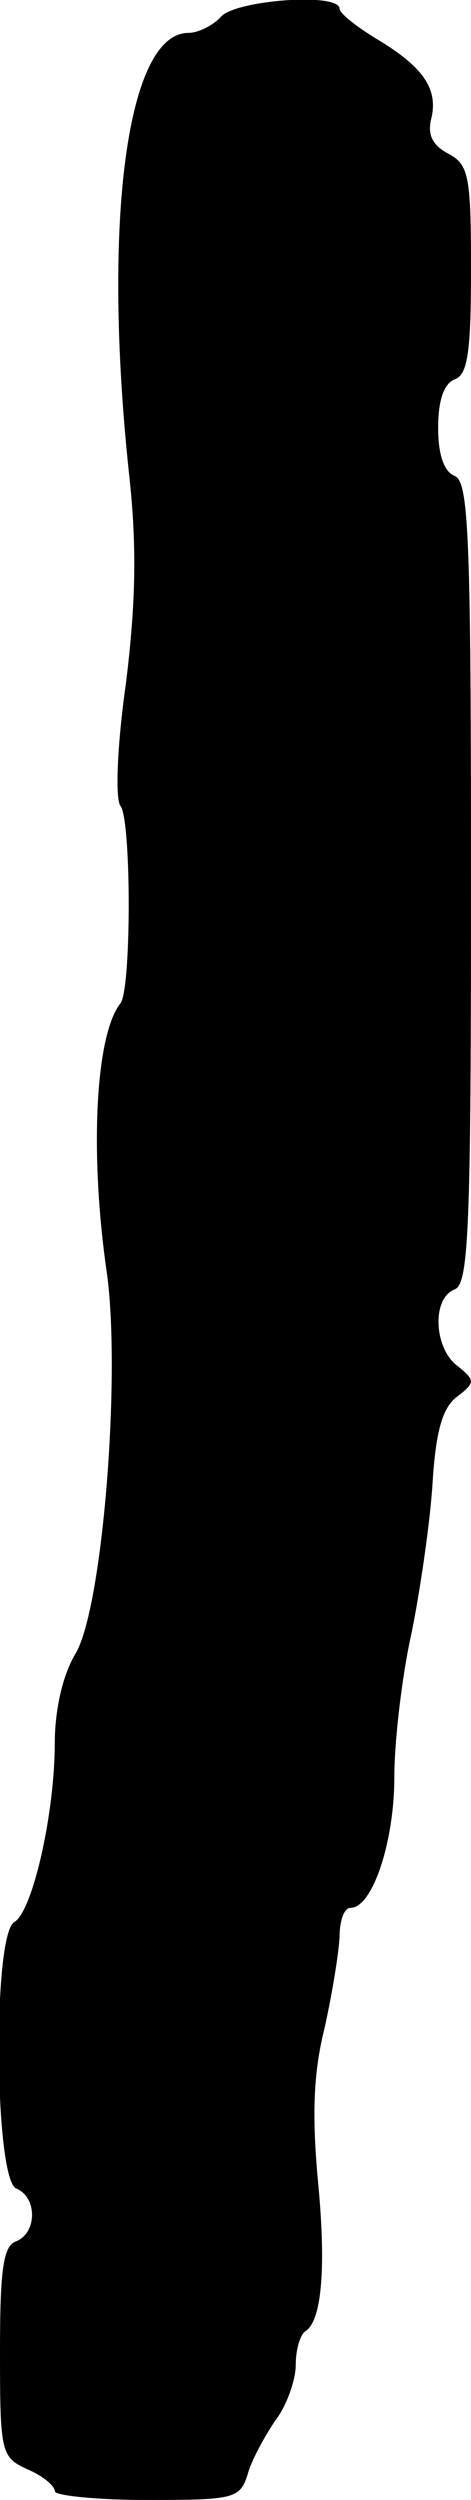 <?xml version="1.0" standalone="no"?>
<!DOCTYPE svg PUBLIC "-//W3C//DTD SVG 20010904//EN"
 "http://www.w3.org/TR/2001/REC-SVG-20010904/DTD/svg10.dtd">
<svg version="1.0" xmlns="http://www.w3.org/2000/svg"
 width="43pt" height="228pt" viewBox="0 0 43 228"
 preserveAspectRatio="xMidYMid meet">
<g transform="translate(0,228) scale(0.1,-0.1)"
fill="#000000" stroke="none">
<path d="M202 2265 c-7 -8 -21 -15 -30 -15 -56 0 -79 -171 -54 -404 7 -64 6
-116 -3 -189 -8 -56 -10 -106 -5 -112 10 -13 10 -167 0 -180 -23 -29 -28 -136
-13 -242 14 -92 -3 -309 -28 -351 -12 -20 -19 -52 -19 -82 0 -63 -20 -153 -37
-163 -20 -12 -18 -236 2 -243 19 -8 19 -40 0 -48 -12 -4 -15 -25 -15 -101 0
-92 1 -96 25 -107 14 -6 25 -15 25 -20 0 -4 38 -8 84 -8 79 0 85 1 92 23 3 12
15 34 25 49 11 14 19 38 19 51 0 14 4 28 9 31 15 10 19 59 11 140 -5 56 -4 95
6 135 7 31 13 68 14 84 0 15 4 27 10 27 20 0 40 60 40 119 0 33 7 93 16 133 8
40 17 102 19 137 3 46 9 67 22 77 17 13 17 15 1 28 -22 16 -24 62 -3 70 13 5
15 55 15 371 0 316 -2 366 -15 371 -10 4 -15 20 -15 44 0 24 5 40 15 44 12 4
15 25 15 100 0 86 -2 96 -21 106 -15 8 -19 18 -15 33 6 27 -9 47 -51 72 -18
11 -33 23 -33 27 0 15 -94 8 -108 -7z"/>
</g>
</svg>
